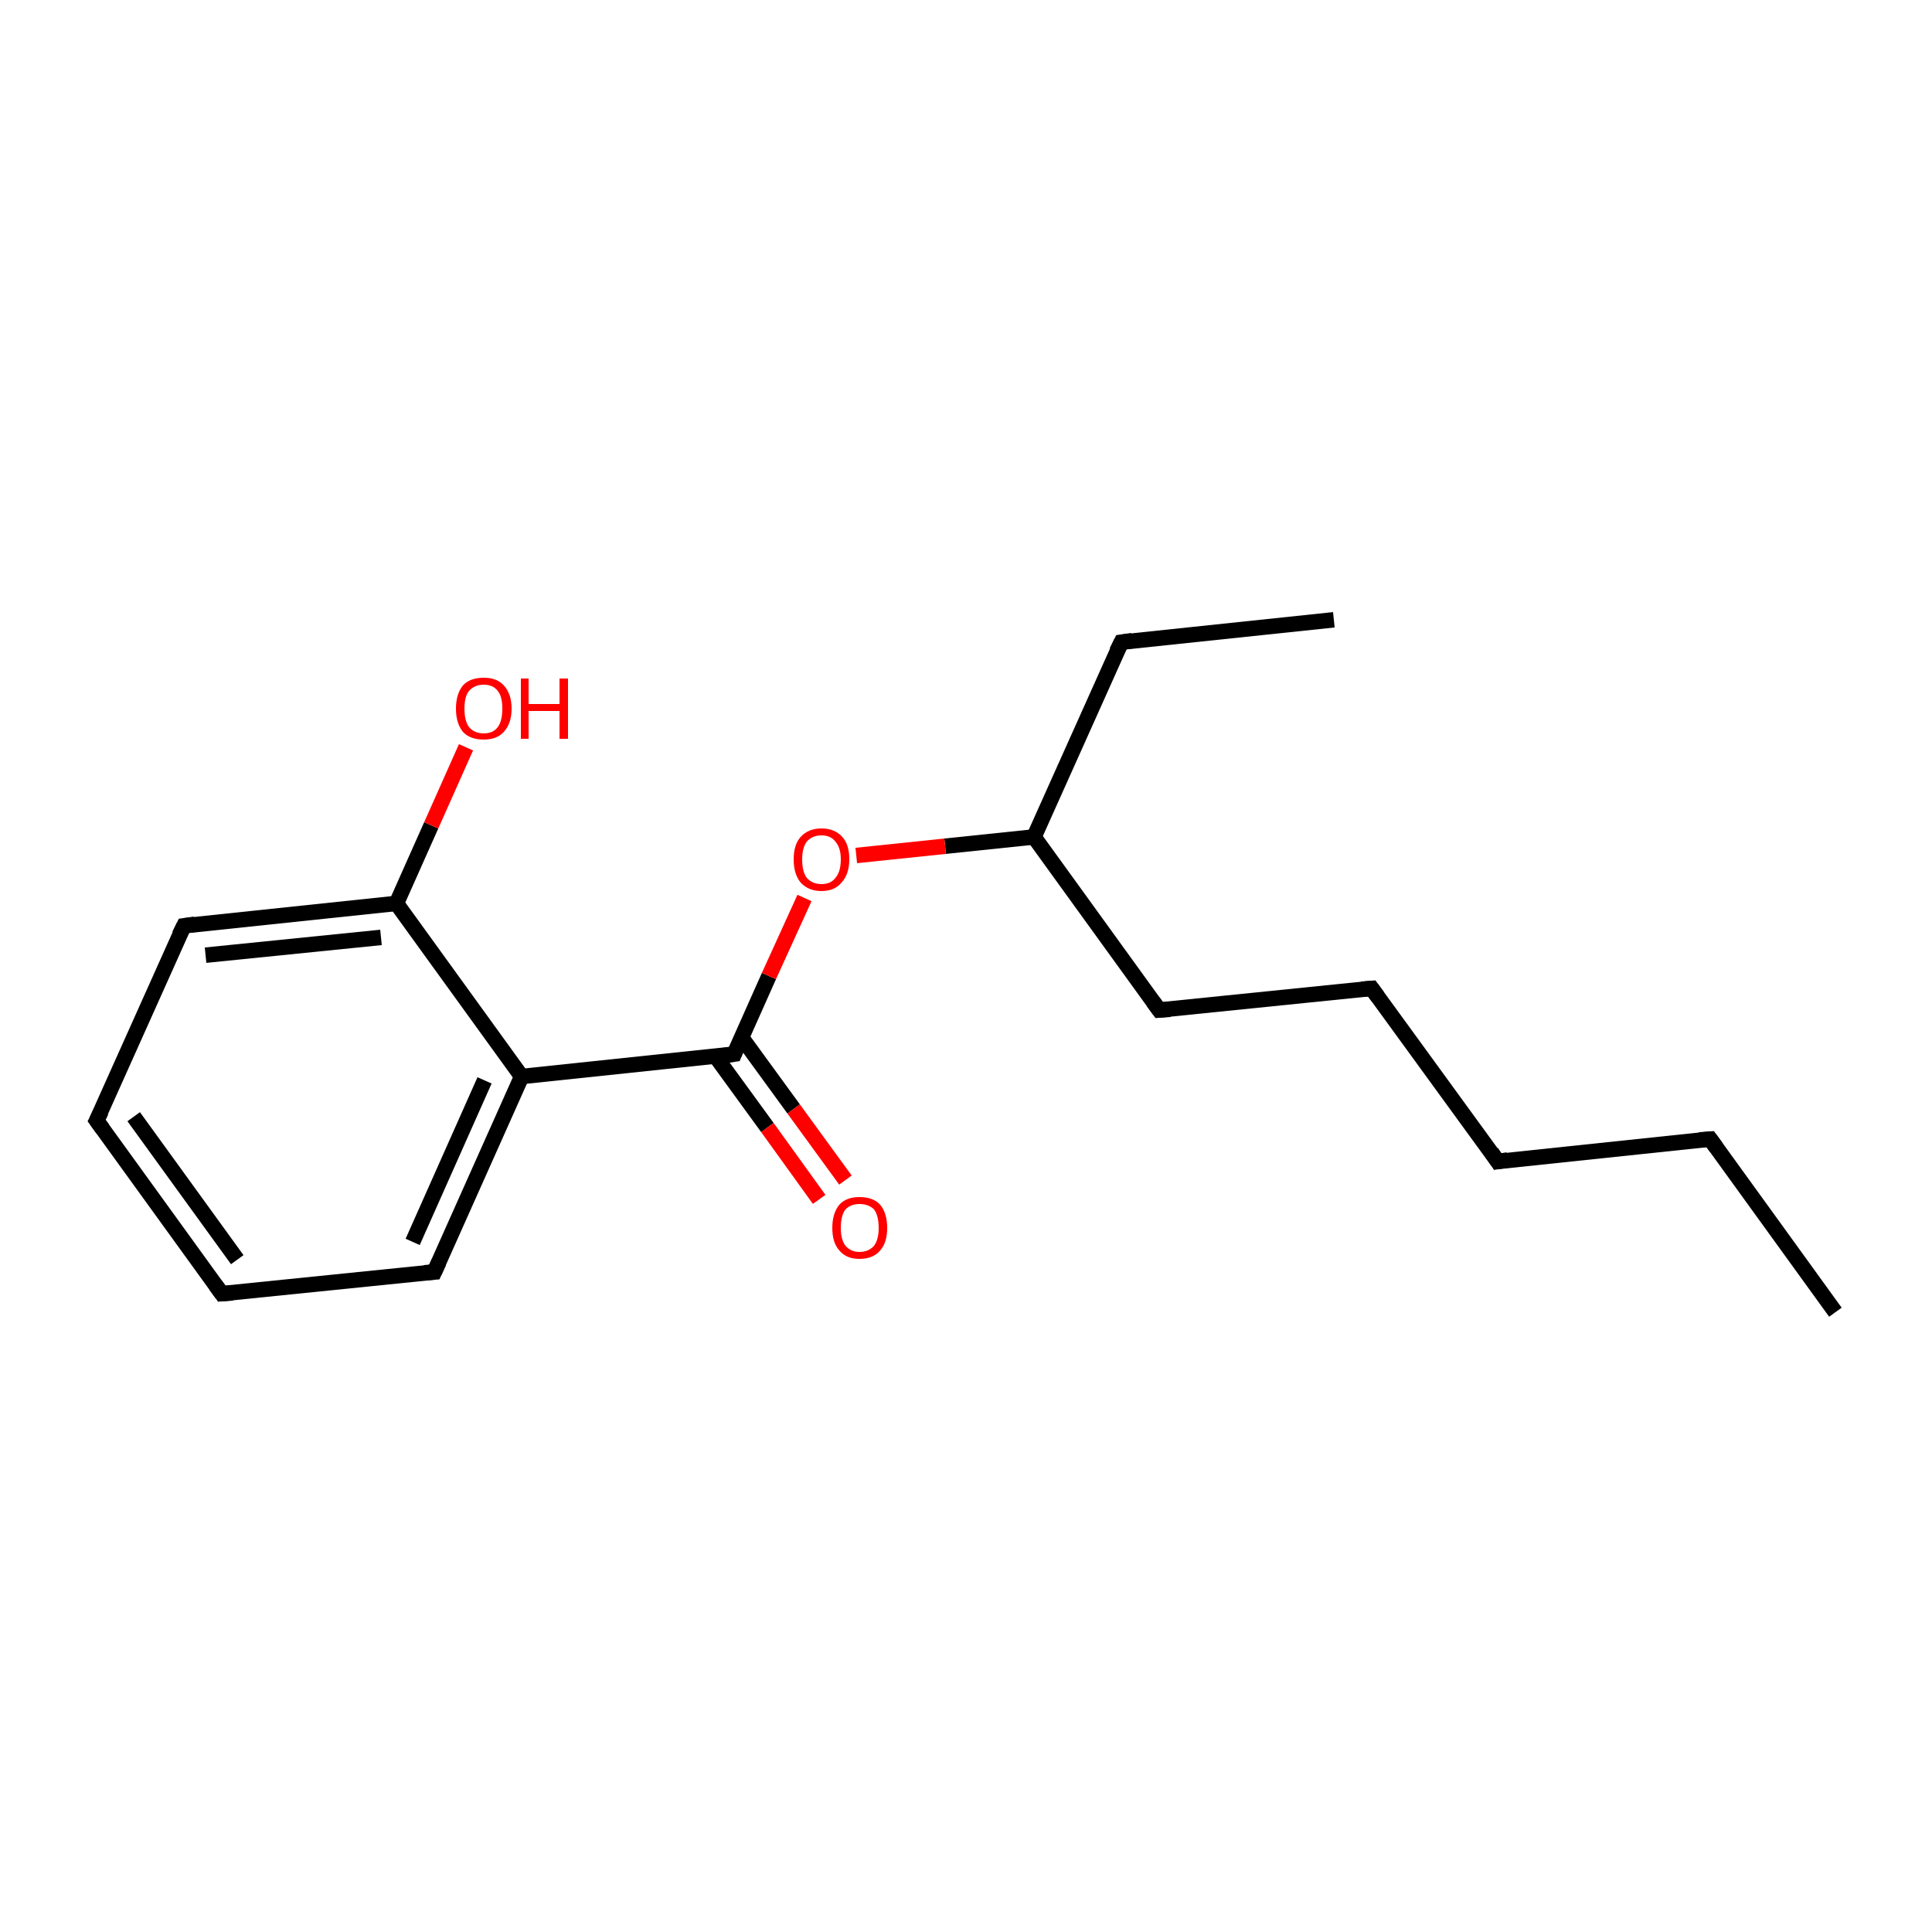 <?xml version='1.0' encoding='iso-8859-1'?>
<svg version='1.1' baseProfile='full'
              xmlns='http://www.w3.org/2000/svg'
                      xmlns:rdkit='http://www.rdkit.org/xml'
                      xmlns:xlink='http://www.w3.org/1999/xlink'
                  xml:space='preserve'
width='250px' height='250px' viewBox='0 0 250 250'>
<!-- END OF HEADER -->
<rect style='opacity:1.0;fill:#FFFFFF;stroke:none' width='250.0' height='250.0' x='0.0' y='0.0'> </rect>
<path class='bond-0 atom-0 atom-2' d='M 237.5,169.8 L 221.3,147.4' style='fill:none;fill-rule:evenodd;stroke:#000000;stroke-width:2.0px;stroke-linecap:butt;stroke-linejoin:miter;stroke-opacity:1' />
<path class='bond-1 atom-1 atom-3' d='M 172.6,80.2 L 145.1,83.1' style='fill:none;fill-rule:evenodd;stroke:#000000;stroke-width:2.0px;stroke-linecap:butt;stroke-linejoin:miter;stroke-opacity:1' />
<path class='bond-2 atom-2 atom-4' d='M 221.3,147.4 L 193.8,150.3' style='fill:none;fill-rule:evenodd;stroke:#000000;stroke-width:2.0px;stroke-linecap:butt;stroke-linejoin:miter;stroke-opacity:1' />
<path class='bond-3 atom-3 atom-11' d='M 145.1,83.1 L 133.8,108.3' style='fill:none;fill-rule:evenodd;stroke:#000000;stroke-width:2.0px;stroke-linecap:butt;stroke-linejoin:miter;stroke-opacity:1' />
<path class='bond-4 atom-4 atom-5' d='M 193.8,150.3 L 177.5,127.9' style='fill:none;fill-rule:evenodd;stroke:#000000;stroke-width:2.0px;stroke-linecap:butt;stroke-linejoin:miter;stroke-opacity:1' />
<path class='bond-5 atom-5 atom-8' d='M 177.5,127.9 L 150.0,130.7' style='fill:none;fill-rule:evenodd;stroke:#000000;stroke-width:2.0px;stroke-linecap:butt;stroke-linejoin:miter;stroke-opacity:1' />
<path class='bond-6 atom-6 atom-7' d='M 28.7,167.4 L 12.5,145.0' style='fill:none;fill-rule:evenodd;stroke:#000000;stroke-width:2.0px;stroke-linecap:butt;stroke-linejoin:miter;stroke-opacity:1' />
<path class='bond-6 atom-6 atom-7' d='M 30.7,163.0 L 17.3,144.5' style='fill:none;fill-rule:evenodd;stroke:#000000;stroke-width:2.0px;stroke-linecap:butt;stroke-linejoin:miter;stroke-opacity:1' />
<path class='bond-7 atom-6 atom-9' d='M 28.7,167.4 L 56.2,164.6' style='fill:none;fill-rule:evenodd;stroke:#000000;stroke-width:2.0px;stroke-linecap:butt;stroke-linejoin:miter;stroke-opacity:1' />
<path class='bond-8 atom-7 atom-10' d='M 12.5,145.0 L 23.8,119.8' style='fill:none;fill-rule:evenodd;stroke:#000000;stroke-width:2.0px;stroke-linecap:butt;stroke-linejoin:miter;stroke-opacity:1' />
<path class='bond-9 atom-8 atom-11' d='M 150.0,130.7 L 133.8,108.3' style='fill:none;fill-rule:evenodd;stroke:#000000;stroke-width:2.0px;stroke-linecap:butt;stroke-linejoin:miter;stroke-opacity:1' />
<path class='bond-10 atom-9 atom-12' d='M 56.2,164.6 L 67.5,139.3' style='fill:none;fill-rule:evenodd;stroke:#000000;stroke-width:2.0px;stroke-linecap:butt;stroke-linejoin:miter;stroke-opacity:1' />
<path class='bond-10 atom-9 atom-12' d='M 53.4,160.7 L 62.7,139.8' style='fill:none;fill-rule:evenodd;stroke:#000000;stroke-width:2.0px;stroke-linecap:butt;stroke-linejoin:miter;stroke-opacity:1' />
<path class='bond-11 atom-10 atom-13' d='M 23.8,119.8 L 51.3,116.9' style='fill:none;fill-rule:evenodd;stroke:#000000;stroke-width:2.0px;stroke-linecap:butt;stroke-linejoin:miter;stroke-opacity:1' />
<path class='bond-11 atom-10 atom-13' d='M 26.6,123.6 L 49.3,121.3' style='fill:none;fill-rule:evenodd;stroke:#000000;stroke-width:2.0px;stroke-linecap:butt;stroke-linejoin:miter;stroke-opacity:1' />
<path class='bond-12 atom-11 atom-17' d='M 133.8,108.3 L 122.3,109.5' style='fill:none;fill-rule:evenodd;stroke:#000000;stroke-width:2.0px;stroke-linecap:butt;stroke-linejoin:miter;stroke-opacity:1' />
<path class='bond-12 atom-11 atom-17' d='M 122.3,109.5 L 110.8,110.7' style='fill:none;fill-rule:evenodd;stroke:#FF0000;stroke-width:2.0px;stroke-linecap:butt;stroke-linejoin:miter;stroke-opacity:1' />
<path class='bond-13 atom-12 atom-13' d='M 67.5,139.3 L 51.3,116.9' style='fill:none;fill-rule:evenodd;stroke:#000000;stroke-width:2.0px;stroke-linecap:butt;stroke-linejoin:miter;stroke-opacity:1' />
<path class='bond-14 atom-12 atom-14' d='M 67.5,139.3 L 95.0,136.4' style='fill:none;fill-rule:evenodd;stroke:#000000;stroke-width:2.0px;stroke-linecap:butt;stroke-linejoin:miter;stroke-opacity:1' />
<path class='bond-15 atom-13 atom-15' d='M 51.3,116.9 L 55.8,106.8' style='fill:none;fill-rule:evenodd;stroke:#000000;stroke-width:2.0px;stroke-linecap:butt;stroke-linejoin:miter;stroke-opacity:1' />
<path class='bond-15 atom-13 atom-15' d='M 55.8,106.8 L 60.3,96.7' style='fill:none;fill-rule:evenodd;stroke:#FF0000;stroke-width:2.0px;stroke-linecap:butt;stroke-linejoin:miter;stroke-opacity:1' />
<path class='bond-16 atom-14 atom-16' d='M 92.6,136.7 L 99.3,145.9' style='fill:none;fill-rule:evenodd;stroke:#000000;stroke-width:2.0px;stroke-linecap:butt;stroke-linejoin:miter;stroke-opacity:1' />
<path class='bond-16 atom-14 atom-16' d='M 99.3,145.9 L 106.0,155.2' style='fill:none;fill-rule:evenodd;stroke:#FF0000;stroke-width:2.0px;stroke-linecap:butt;stroke-linejoin:miter;stroke-opacity:1' />
<path class='bond-16 atom-14 atom-16' d='M 96.0,134.3 L 102.7,143.5' style='fill:none;fill-rule:evenodd;stroke:#000000;stroke-width:2.0px;stroke-linecap:butt;stroke-linejoin:miter;stroke-opacity:1' />
<path class='bond-16 atom-14 atom-16' d='M 102.7,143.5 L 109.4,152.7' style='fill:none;fill-rule:evenodd;stroke:#FF0000;stroke-width:2.0px;stroke-linecap:butt;stroke-linejoin:miter;stroke-opacity:1' />
<path class='bond-17 atom-14 atom-17' d='M 95.0,136.4 L 99.5,126.3' style='fill:none;fill-rule:evenodd;stroke:#000000;stroke-width:2.0px;stroke-linecap:butt;stroke-linejoin:miter;stroke-opacity:1' />
<path class='bond-17 atom-14 atom-17' d='M 99.5,126.3 L 104.1,116.2' style='fill:none;fill-rule:evenodd;stroke:#FF0000;stroke-width:2.0px;stroke-linecap:butt;stroke-linejoin:miter;stroke-opacity:1' />
<path d='M 222.1,148.5 L 221.3,147.4 L 219.9,147.5' style='fill:none;stroke:#000000;stroke-width:2.0px;stroke-linecap:butt;stroke-linejoin:miter;stroke-opacity:1;' />
<path d='M 146.5,82.9 L 145.1,83.1 L 144.5,84.3' style='fill:none;stroke:#000000;stroke-width:2.0px;stroke-linecap:butt;stroke-linejoin:miter;stroke-opacity:1;' />
<path d='M 195.1,150.1 L 193.8,150.3 L 193.0,149.1' style='fill:none;stroke:#000000;stroke-width:2.0px;stroke-linecap:butt;stroke-linejoin:miter;stroke-opacity:1;' />
<path d='M 178.3,129.0 L 177.5,127.9 L 176.2,128.0' style='fill:none;stroke:#000000;stroke-width:2.0px;stroke-linecap:butt;stroke-linejoin:miter;stroke-opacity:1;' />
<path d='M 27.9,166.3 L 28.7,167.4 L 30.1,167.3' style='fill:none;stroke:#000000;stroke-width:2.0px;stroke-linecap:butt;stroke-linejoin:miter;stroke-opacity:1;' />
<path d='M 13.3,146.1 L 12.5,145.0 L 13.1,143.8' style='fill:none;stroke:#000000;stroke-width:2.0px;stroke-linecap:butt;stroke-linejoin:miter;stroke-opacity:1;' />
<path d='M 151.4,130.6 L 150.0,130.7 L 149.2,129.6' style='fill:none;stroke:#000000;stroke-width:2.0px;stroke-linecap:butt;stroke-linejoin:miter;stroke-opacity:1;' />
<path d='M 54.9,164.7 L 56.2,164.6 L 56.8,163.3' style='fill:none;stroke:#000000;stroke-width:2.0px;stroke-linecap:butt;stroke-linejoin:miter;stroke-opacity:1;' />
<path d='M 23.2,121.0 L 23.8,119.8 L 25.2,119.6' style='fill:none;stroke:#000000;stroke-width:2.0px;stroke-linecap:butt;stroke-linejoin:miter;stroke-opacity:1;' />
<path d='M 93.6,136.6 L 95.0,136.4 L 95.2,135.9' style='fill:none;stroke:#000000;stroke-width:2.0px;stroke-linecap:butt;stroke-linejoin:miter;stroke-opacity:1;' />
<path class='atom-15' d='M 59.0 91.7
Q 59.0 89.8, 59.9 88.7
Q 60.8 87.7, 62.6 87.7
Q 64.3 87.7, 65.2 88.7
Q 66.2 89.8, 66.2 91.7
Q 66.2 93.6, 65.2 94.7
Q 64.3 95.7, 62.6 95.7
Q 60.8 95.7, 59.9 94.7
Q 59.0 93.6, 59.0 91.7
M 62.6 94.9
Q 63.8 94.9, 64.4 94.1
Q 65.0 93.3, 65.0 91.7
Q 65.0 90.1, 64.4 89.4
Q 63.8 88.6, 62.6 88.6
Q 61.4 88.6, 60.7 89.4
Q 60.1 90.1, 60.1 91.7
Q 60.1 93.3, 60.7 94.1
Q 61.4 94.9, 62.6 94.9
' fill='#FF0000'/>
<path class='atom-15' d='M 67.4 87.8
L 68.4 87.8
L 68.4 91.1
L 72.4 91.1
L 72.4 87.8
L 73.5 87.8
L 73.5 95.6
L 72.4 95.6
L 72.4 92.0
L 68.4 92.0
L 68.4 95.6
L 67.4 95.6
L 67.4 87.8
' fill='#FF0000'/>
<path class='atom-16' d='M 107.7 158.9
Q 107.7 157.0, 108.6 155.9
Q 109.5 154.9, 111.2 154.9
Q 113.0 154.9, 113.9 155.9
Q 114.8 157.0, 114.8 158.9
Q 114.8 160.8, 113.9 161.8
Q 113.0 162.9, 111.2 162.9
Q 109.5 162.9, 108.6 161.8
Q 107.7 160.8, 107.7 158.9
M 111.2 162.0
Q 112.4 162.0, 113.1 161.2
Q 113.7 160.4, 113.7 158.9
Q 113.7 157.3, 113.1 156.5
Q 112.4 155.8, 111.2 155.8
Q 110.1 155.8, 109.4 156.5
Q 108.8 157.3, 108.8 158.9
Q 108.8 160.4, 109.4 161.2
Q 110.1 162.0, 111.2 162.0
' fill='#FF0000'/>
<path class='atom-17' d='M 102.7 111.2
Q 102.7 109.3, 103.6 108.3
Q 104.6 107.2, 106.3 107.2
Q 108.0 107.2, 109.0 108.3
Q 109.9 109.3, 109.9 111.2
Q 109.9 113.1, 108.9 114.2
Q 108.0 115.3, 106.3 115.3
Q 104.6 115.3, 103.6 114.2
Q 102.7 113.1, 102.7 111.2
M 106.3 114.4
Q 107.5 114.4, 108.1 113.6
Q 108.8 112.8, 108.8 111.2
Q 108.8 109.7, 108.1 108.9
Q 107.5 108.1, 106.3 108.1
Q 105.1 108.1, 104.4 108.9
Q 103.8 109.7, 103.8 111.2
Q 103.8 112.8, 104.4 113.6
Q 105.1 114.4, 106.3 114.4
' fill='#FF0000'/>
</svg>
